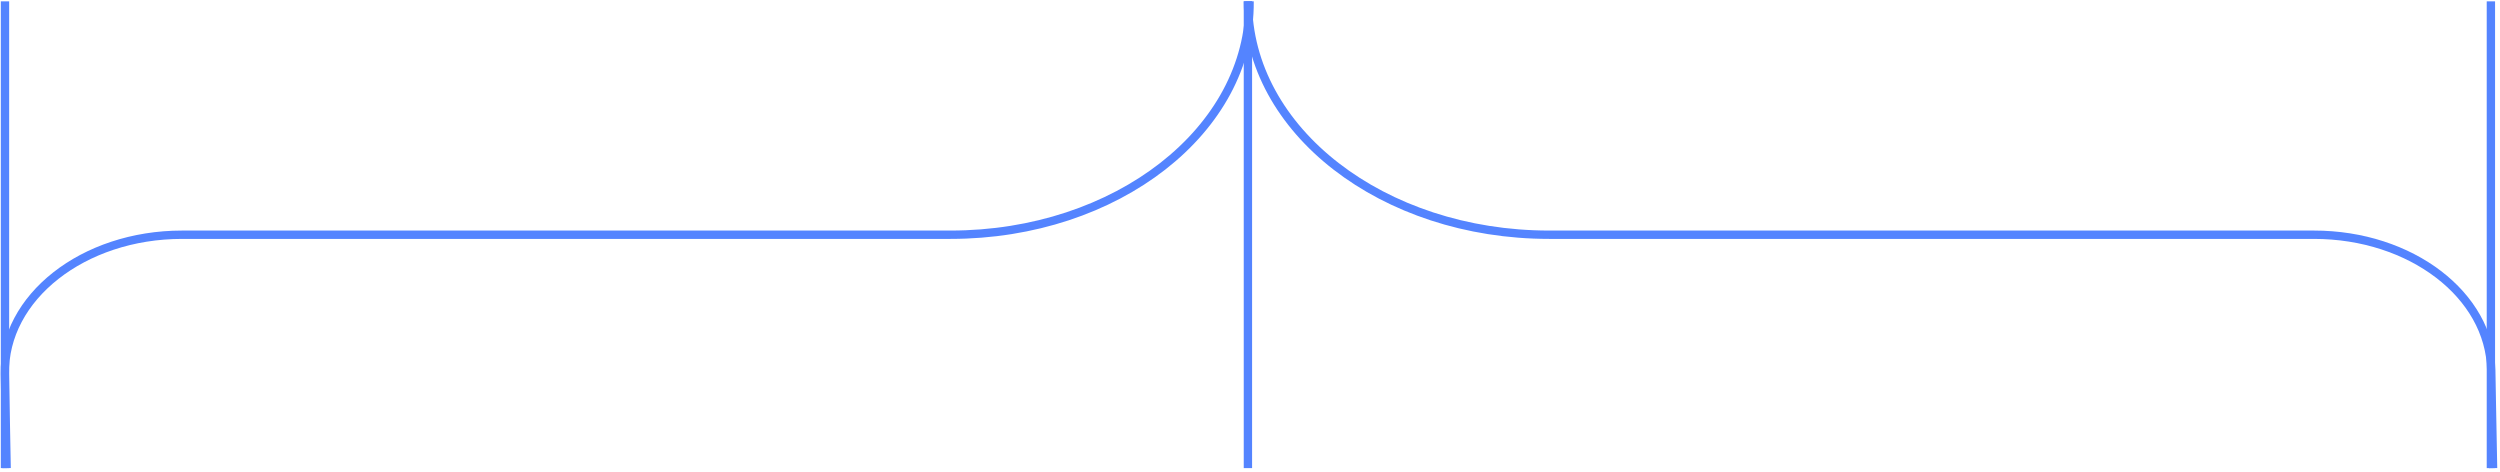 <svg xmlns="http://www.w3.org/2000/svg" width="599" height="113" viewBox="0 0 599 113" fill="none"><path d="M299 0.324C299 31.207 331.323 56.241 371.196 56.241L554.43 56.241C577.639 56.241 596.555 70.674 596.894 88.65L597.34 112.158" stroke="#5484FF" stroke-width="2"></path><path d="M299.401 0.324C299.694 31.141 267.52 56.241 227.736 56.241L43.627 56.241C19.93 56.241 0.815 71.263 1.163 89.617L1.592 112.158" stroke="#5484FF" stroke-width="2"></path><path d="M299 0.324L299 112.158" stroke="#5484FF" stroke-width="2"></path><path d="M596.818 0.324L596.818 112.158" stroke="#5484FF" stroke-width="2"></path><path d="M1.195 0.324L1.195 112.158" stroke="#5484FF" stroke-width="2"></path></svg>